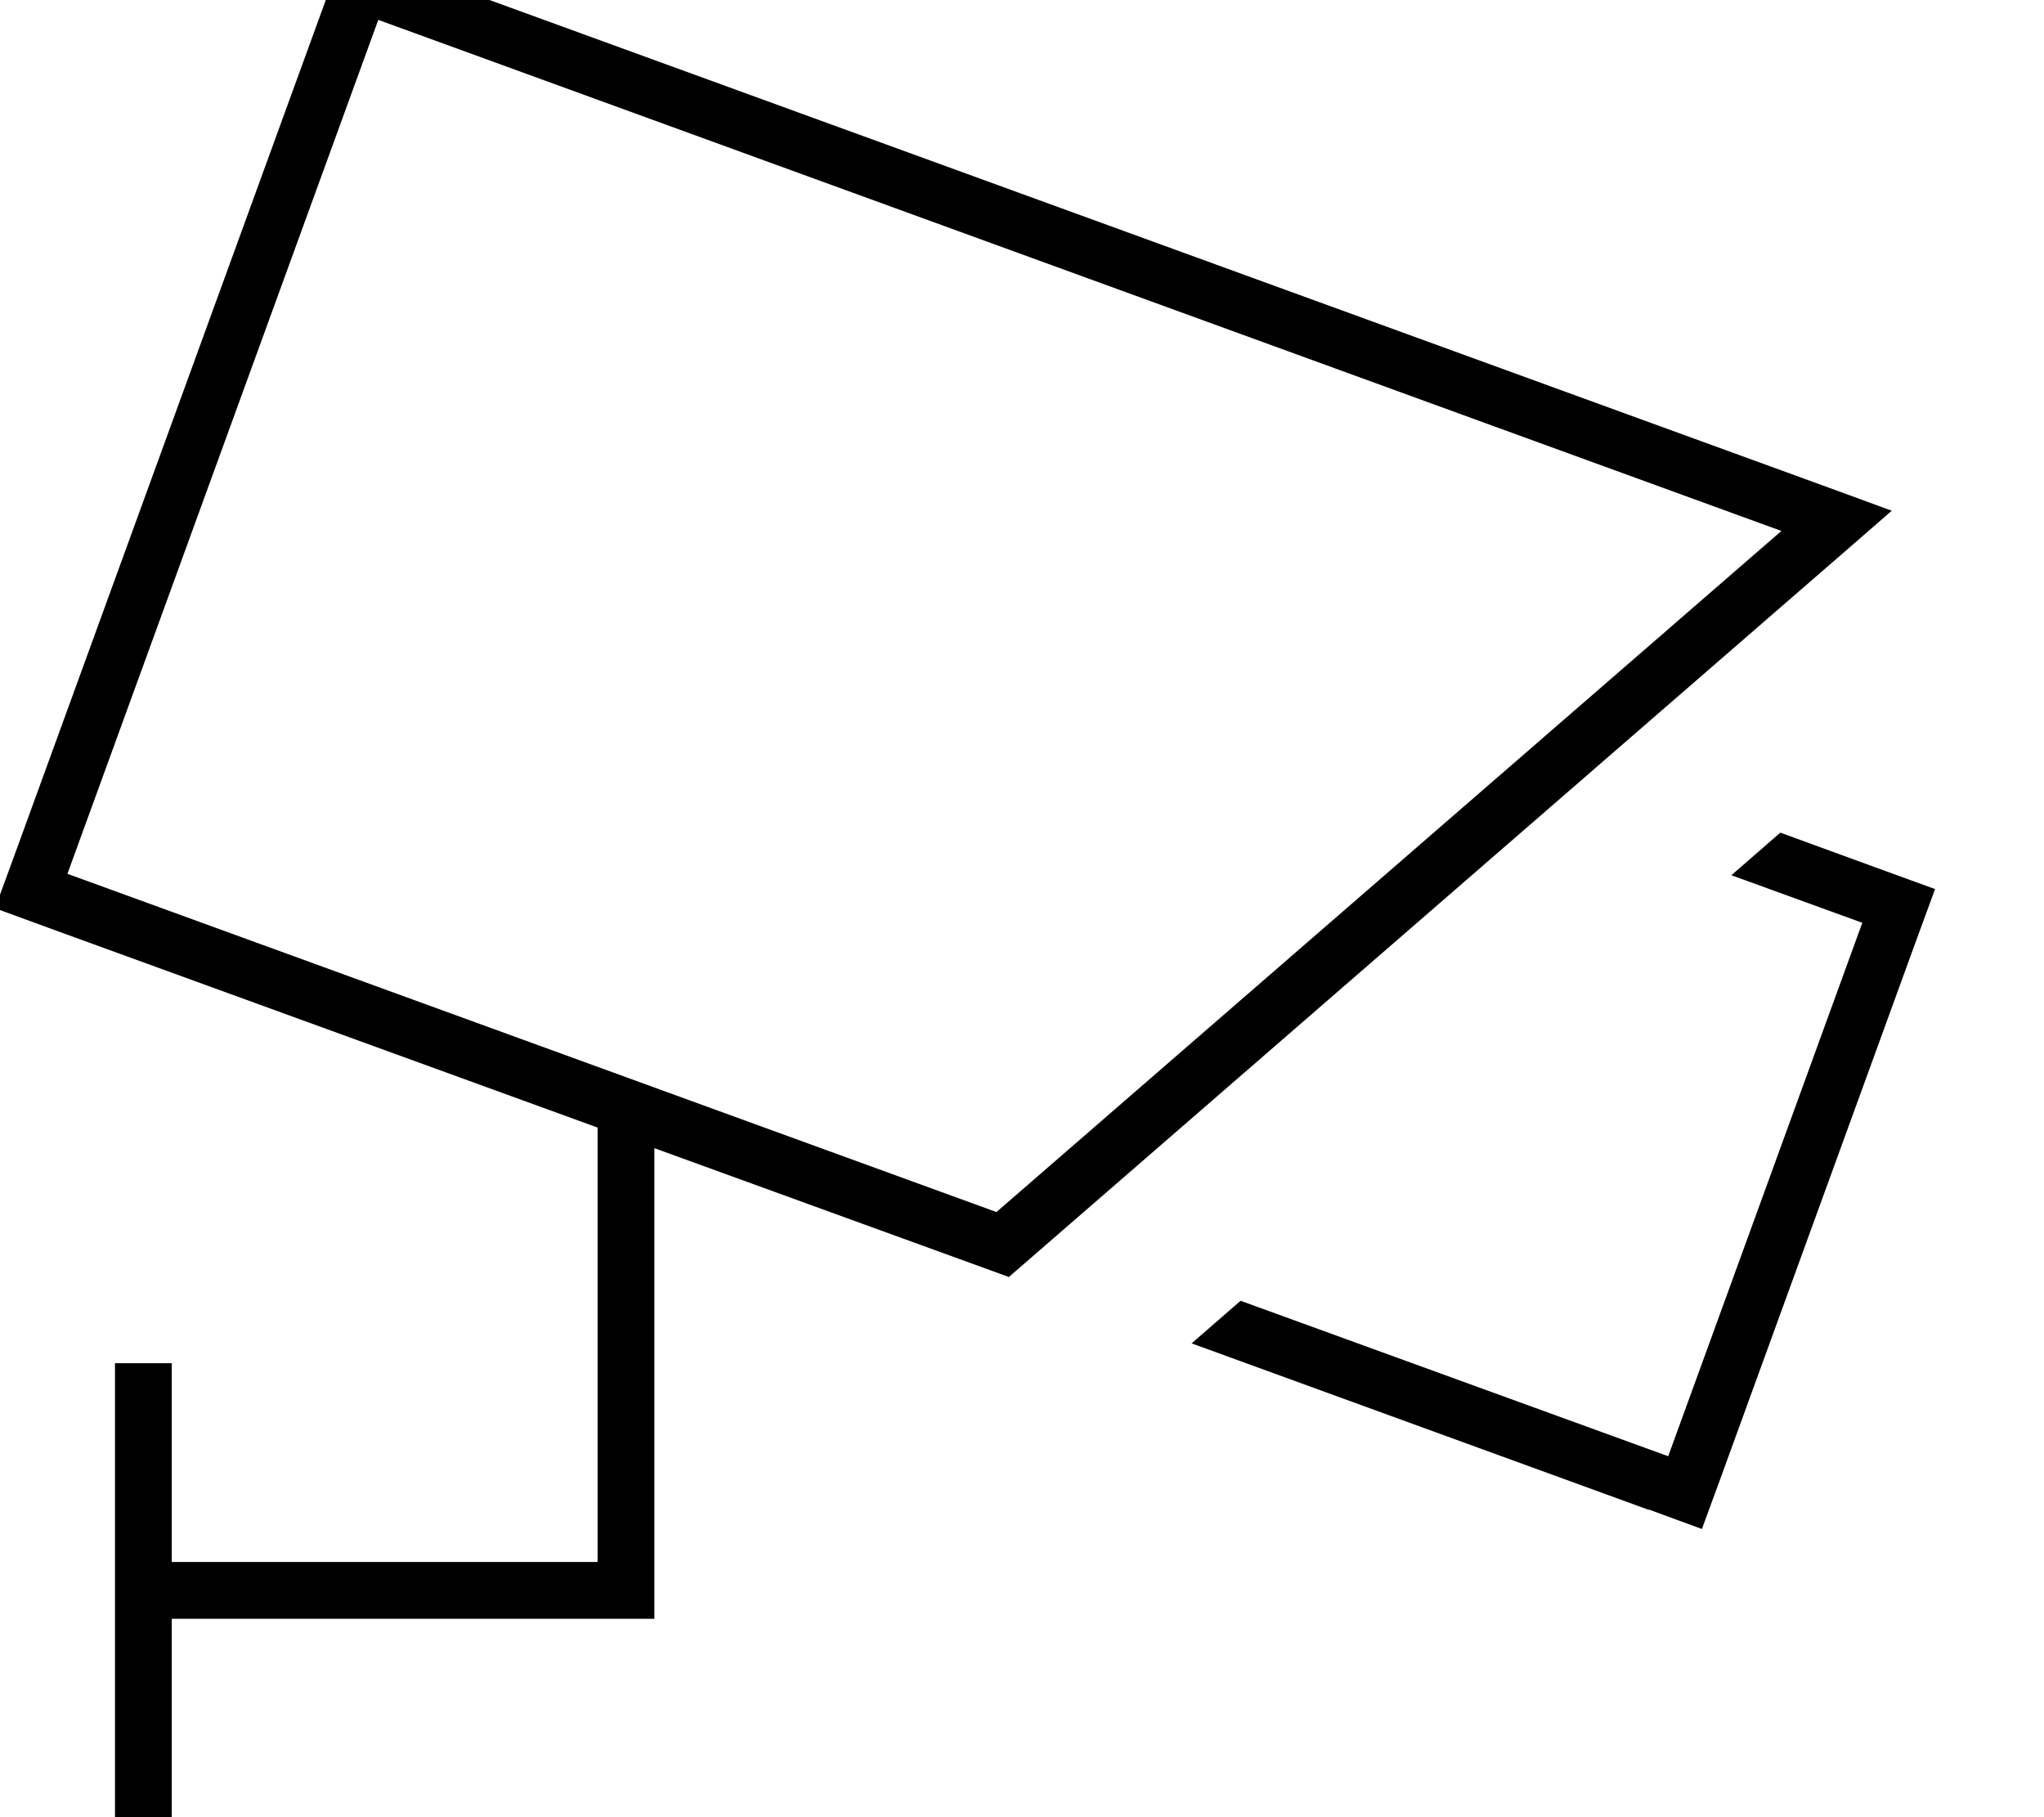 <svg xmlns="http://www.w3.org/2000/svg" viewBox="0 0 576 512"><!--! Font Awesome Pro 7.1.0 by @fontawesome - https://fontawesome.com License - https://fontawesome.com/license (Commercial License) Copyright 2025 Fonticons, Inc. --><path fill="currentColor" d="M106.6 5.6L19 246.2 280.8 341.5 502 149.6 106.6 5.6zm5.5-15l403.8 147 17.2 6.3-13.8 12-235 203.9-99.9-36.3 0 124.6 0 8-136 0 0 56-16 0 0-128 16 0 0 56 120 0 0-120 0-2.4-154.8-56.3-15-5.5 5.5-15 87.6-240.6 5.5-15 15 5.5zM464.6 425.4l-128.8-46.9 13.8-12 120.5 43.8 54.7-150.3-36.9-13.4 13.8-12c21.3 7.8 35.9 13.1 43.6 15.9l-5.5 15-54.7 150.3-5.5 15-15-5.5z"/></svg>